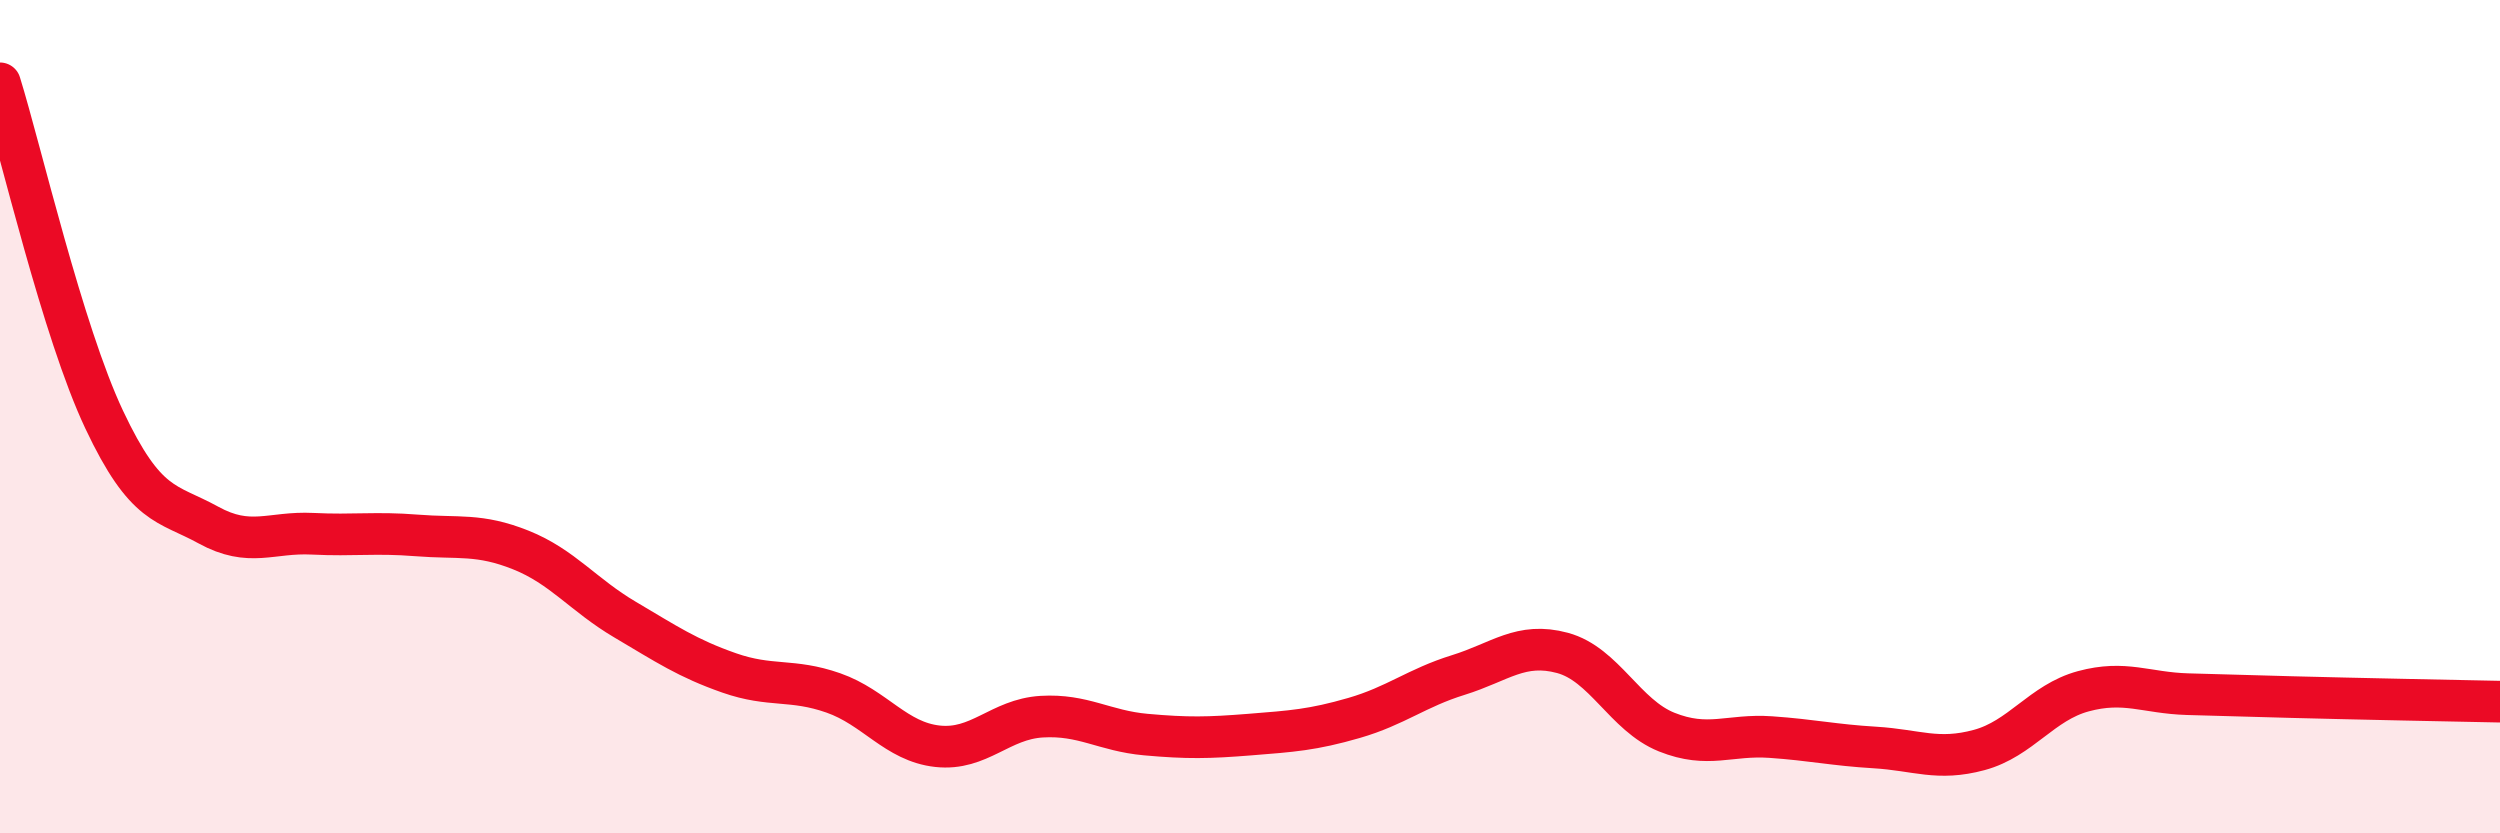 
    <svg width="60" height="20" viewBox="0 0 60 20" xmlns="http://www.w3.org/2000/svg">
      <path
        d="M 0,2 C 0.5,3.61 1.5,7.95 2.5,10.07 C 3.5,12.19 4,12.05 5,12.6 C 6,13.15 6.5,12.76 7.5,12.81 C 8.5,12.86 9,12.77 10,12.85 C 11,12.93 11.5,12.8 12.5,13.2 C 13.5,13.6 14,14.28 15,14.87 C 16,15.46 16.5,15.8 17.5,16.15 C 18.5,16.5 19,16.28 20,16.63 C 21,16.98 21.5,17.8 22.5,17.91 C 23.5,18.02 24,17.26 25,17.2 C 26,17.14 26.5,17.54 27.5,17.63 C 28.5,17.72 29,17.71 30,17.63 C 31,17.55 31.5,17.52 32.5,17.23 C 33.5,16.94 34,16.51 35,16.2 C 36,15.89 36.5,15.4 37.5,15.67 C 38.5,15.94 39,17.17 40,17.57 C 41,17.97 41.5,17.62 42.5,17.69 C 43.5,17.76 44,17.88 45,17.94 C 46,18 46.5,18.27 47.5,18 C 48.5,17.73 49,16.86 50,16.59 C 51,16.32 51.5,16.63 52.5,16.66 C 53.5,16.69 53.5,16.69 55,16.73 C 56.5,16.77 59,16.82 60,16.84L60 20L0 20Z"
        fill="#EB0A25"
        opacity="0.1"
        stroke-linecap="round"
        stroke-linejoin="round"
      />
      <path
        d="M 0,2 C 0.5,3.61 1.5,7.95 2.5,10.07 C 3.5,12.19 4,12.05 5,12.6 C 6,13.15 6.5,12.76 7.5,12.81 C 8.5,12.86 9,12.77 10,12.85 C 11,12.93 11.5,12.8 12.5,13.2 C 13.5,13.6 14,14.28 15,14.87 C 16,15.46 16.5,15.8 17.5,16.15 C 18.5,16.5 19,16.28 20,16.63 C 21,16.98 21.5,17.8 22.5,17.91 C 23.5,18.02 24,17.26 25,17.2 C 26,17.14 26.5,17.54 27.5,17.63 C 28.5,17.72 29,17.71 30,17.63 C 31,17.55 31.5,17.52 32.5,17.23 C 33.5,16.94 34,16.51 35,16.2 C 36,15.89 36.5,15.4 37.5,15.67 C 38.5,15.94 39,17.17 40,17.57 C 41,17.97 41.5,17.62 42.5,17.69 C 43.5,17.76 44,17.88 45,17.94 C 46,18 46.5,18.27 47.5,18 C 48.5,17.73 49,16.86 50,16.59 C 51,16.32 51.5,16.63 52.5,16.66 C 53.5,16.69 53.5,16.69 55,16.73 C 56.5,16.77 59,16.82 60,16.84"
        stroke="#EB0A25"
        stroke-width="1"
        fill="none"
        stroke-linecap="round"
        stroke-linejoin="round"
      />
    </svg>
  
